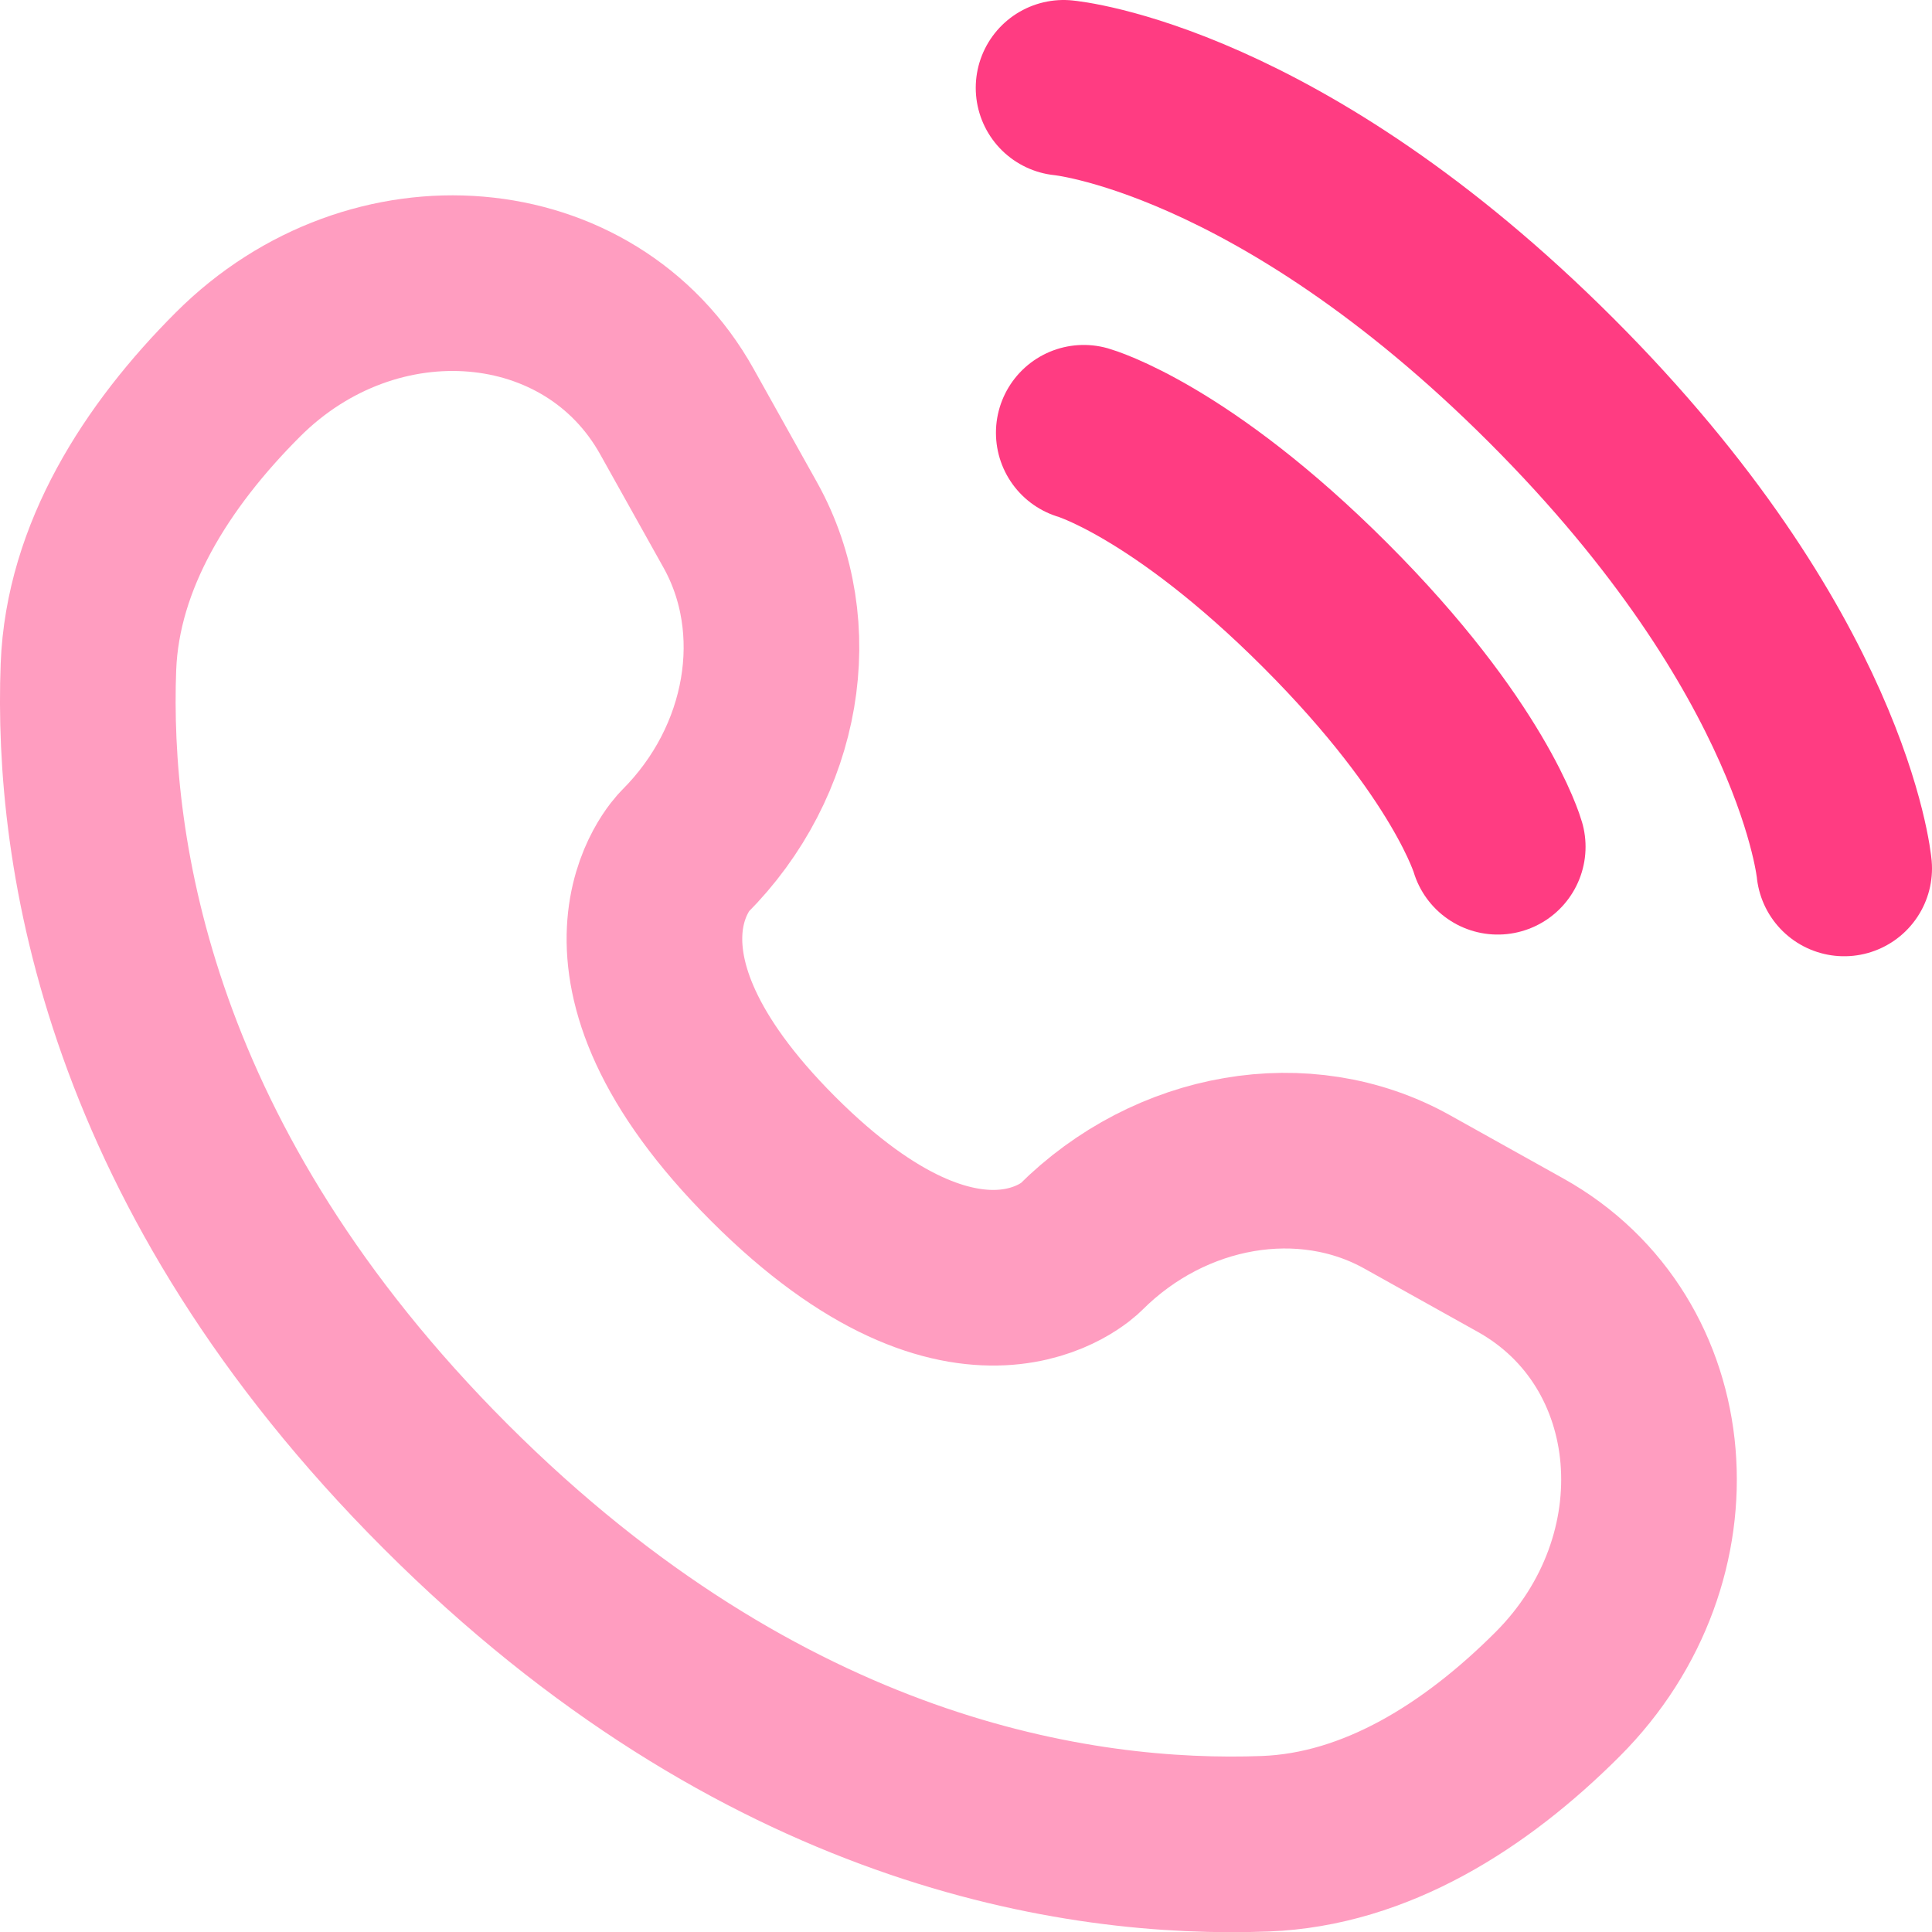 <svg width="22" height="22" viewBox="0 0 22 22" fill="none" xmlns="http://www.w3.org/2000/svg">
<path d="M12.111 1C12.111 1 14.555 1.222 17.666 4.333C20.777 7.444 21 9.889 21 9.889" stroke="#FF3C82" stroke-width="2" stroke-linecap="round"/>
<path d="M12.341 4.928C12.341 4.928 13.441 5.242 15.091 6.892C16.741 8.542 17.055 9.642 17.055 9.642" stroke="#FF3C82" stroke-width="2" stroke-linecap="round"/>
<path opacity="0.5" d="M7.708 4.687L8.43 5.979C9.08 7.145 8.819 8.674 7.794 9.699C7.794 9.699 6.551 10.943 8.805 13.197C11.059 15.451 12.302 14.208 12.302 14.208C13.327 13.183 14.857 12.921 16.023 13.572L17.315 14.293C19.076 15.276 19.284 17.745 17.736 19.293C16.806 20.223 15.667 20.947 14.408 20.995C12.287 21.075 8.687 20.538 5.075 16.927C1.463 13.315 0.927 9.714 1.007 7.594C1.055 6.335 1.779 5.195 2.709 4.265C4.256 2.718 6.726 2.926 7.708 4.687Z" stroke="#FF3C82" stroke-width="2" stroke-linecap="round"/>
</svg>
